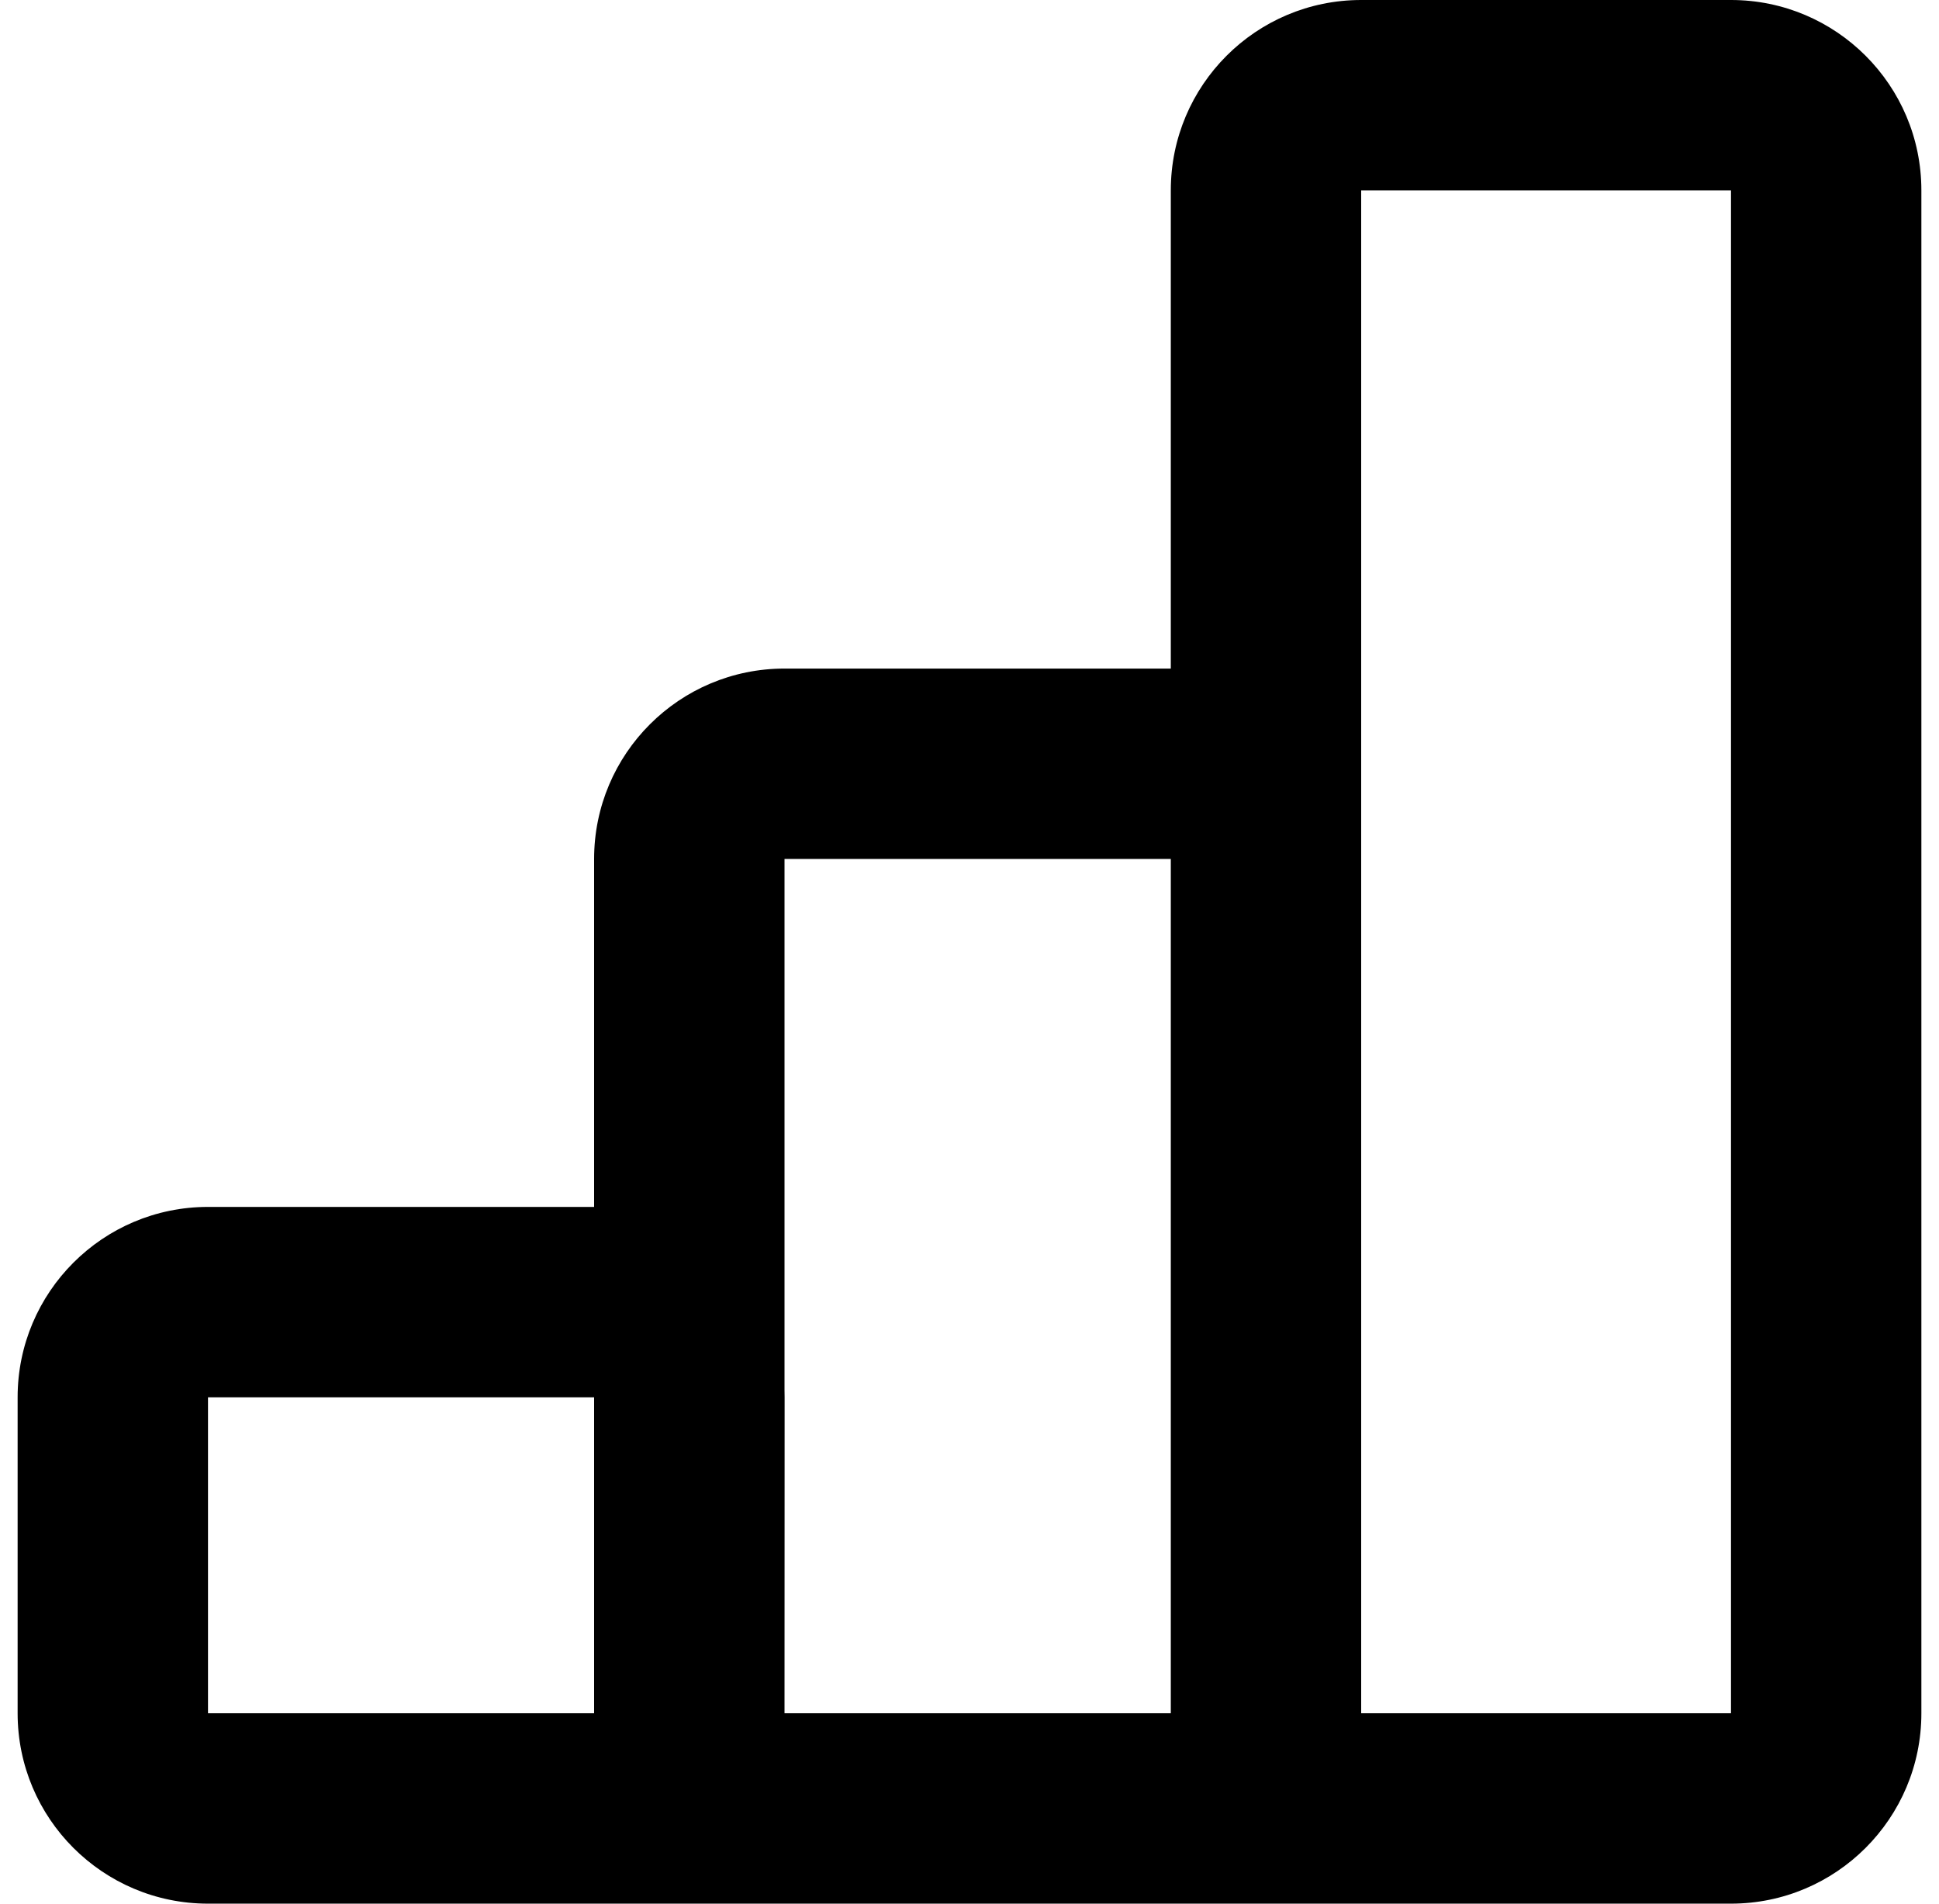 <svg width="55" height="54" viewBox="0 0 55 54" fill="none" xmlns="http://www.w3.org/2000/svg">
<path fill-rule="evenodd" clip-rule="evenodd" d="M33.21 5.4C33.21 2.418 35.627 0 38.61 0H49.1C52.082 0 54.5 2.418 54.5 5.4V48.6C54.5 51.582 52.082 54 49.1 54H5.9C2.918 54 0.5 51.582 0.5 48.6V39.636C0.5 36.654 2.918 34.236 5.9 34.236H16.852V24.365C16.852 21.383 19.27 18.965 22.253 18.965H33.21L33.21 5.4ZM38.61 48.6H49.1V5.4L38.61 5.4V48.6ZM33.21 48.6V24.365L22.253 24.365V39.429C22.255 39.498 22.256 39.568 22.256 39.638L22.253 48.6H33.21ZM16.852 39.636H5.9V48.6H16.852V39.636Z" fill="black"/>
</svg>
